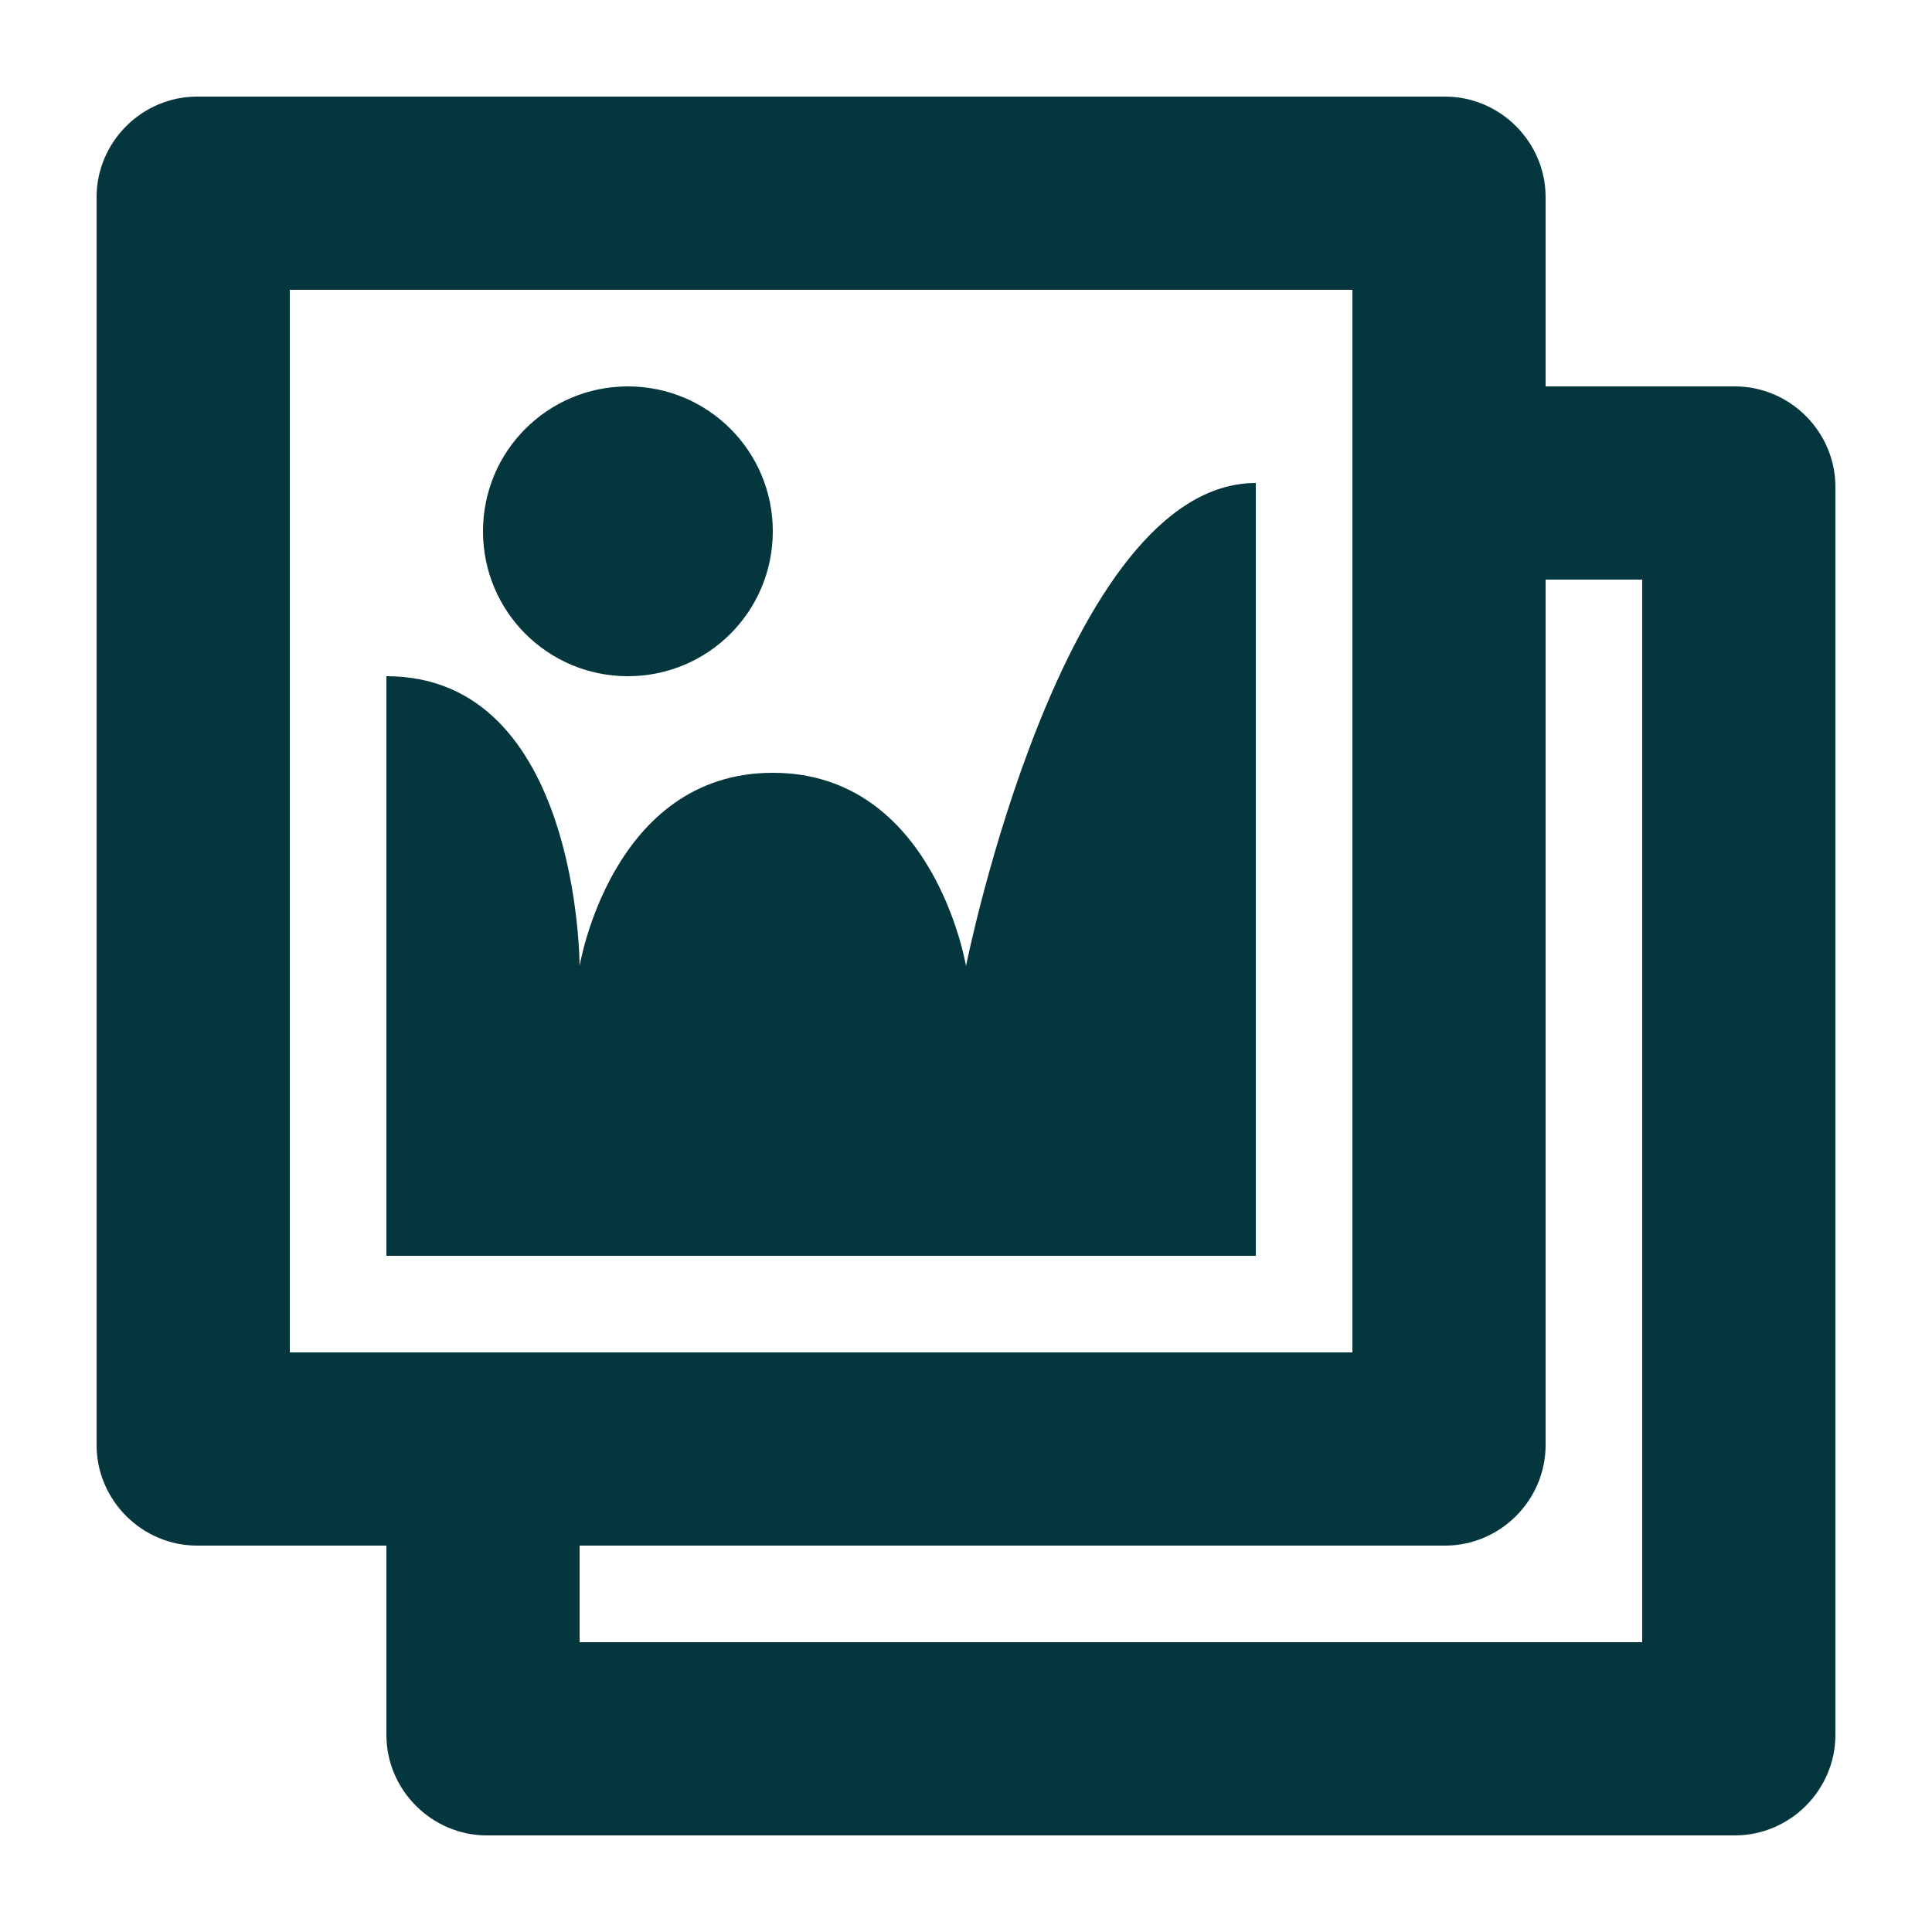 <?xml version="1.0" encoding="UTF-8"?> <svg xmlns="http://www.w3.org/2000/svg" width="64" height="64" viewBox="0 0 20 20"><rect x="0" y="0" width="20" height="20" rx="8" fill="none"></rect><svg xmlns="http://www.w3.org/2000/svg" viewBox="0 0 20 20" fill="#04363D" x="0" y="0" width="20" height="20"><path fill="#04363D" d="M16 4h1.96c.57 0 1.04.47 1.04 1.04v12.92c0 .57-.47 1.04-1.04 1.04H5.04C4.47 19 4 18.53 4 17.96V16H2.04C1.47 16 1 15.53 1 14.96V2.04C1 1.47 1.47 1 2.04 1h12.92c.57 0 1.04.47 1.04 1.04V4zM3 14h11V3H3v11zm5-8.5C8 4.67 7.33 4 6.5 4S5 4.67 5 5.5S5.67 7 6.5 7S8 6.33 8 5.5zm2 4.5s1-5 3-5v8H4V7c2 0 2 3 2 3s.33-2 2-2s2 2 2 2zm7 7V6h-1v8.96c0 .57-.47 1.04-1.04 1.04H6v1h11z"></path></svg></svg> 